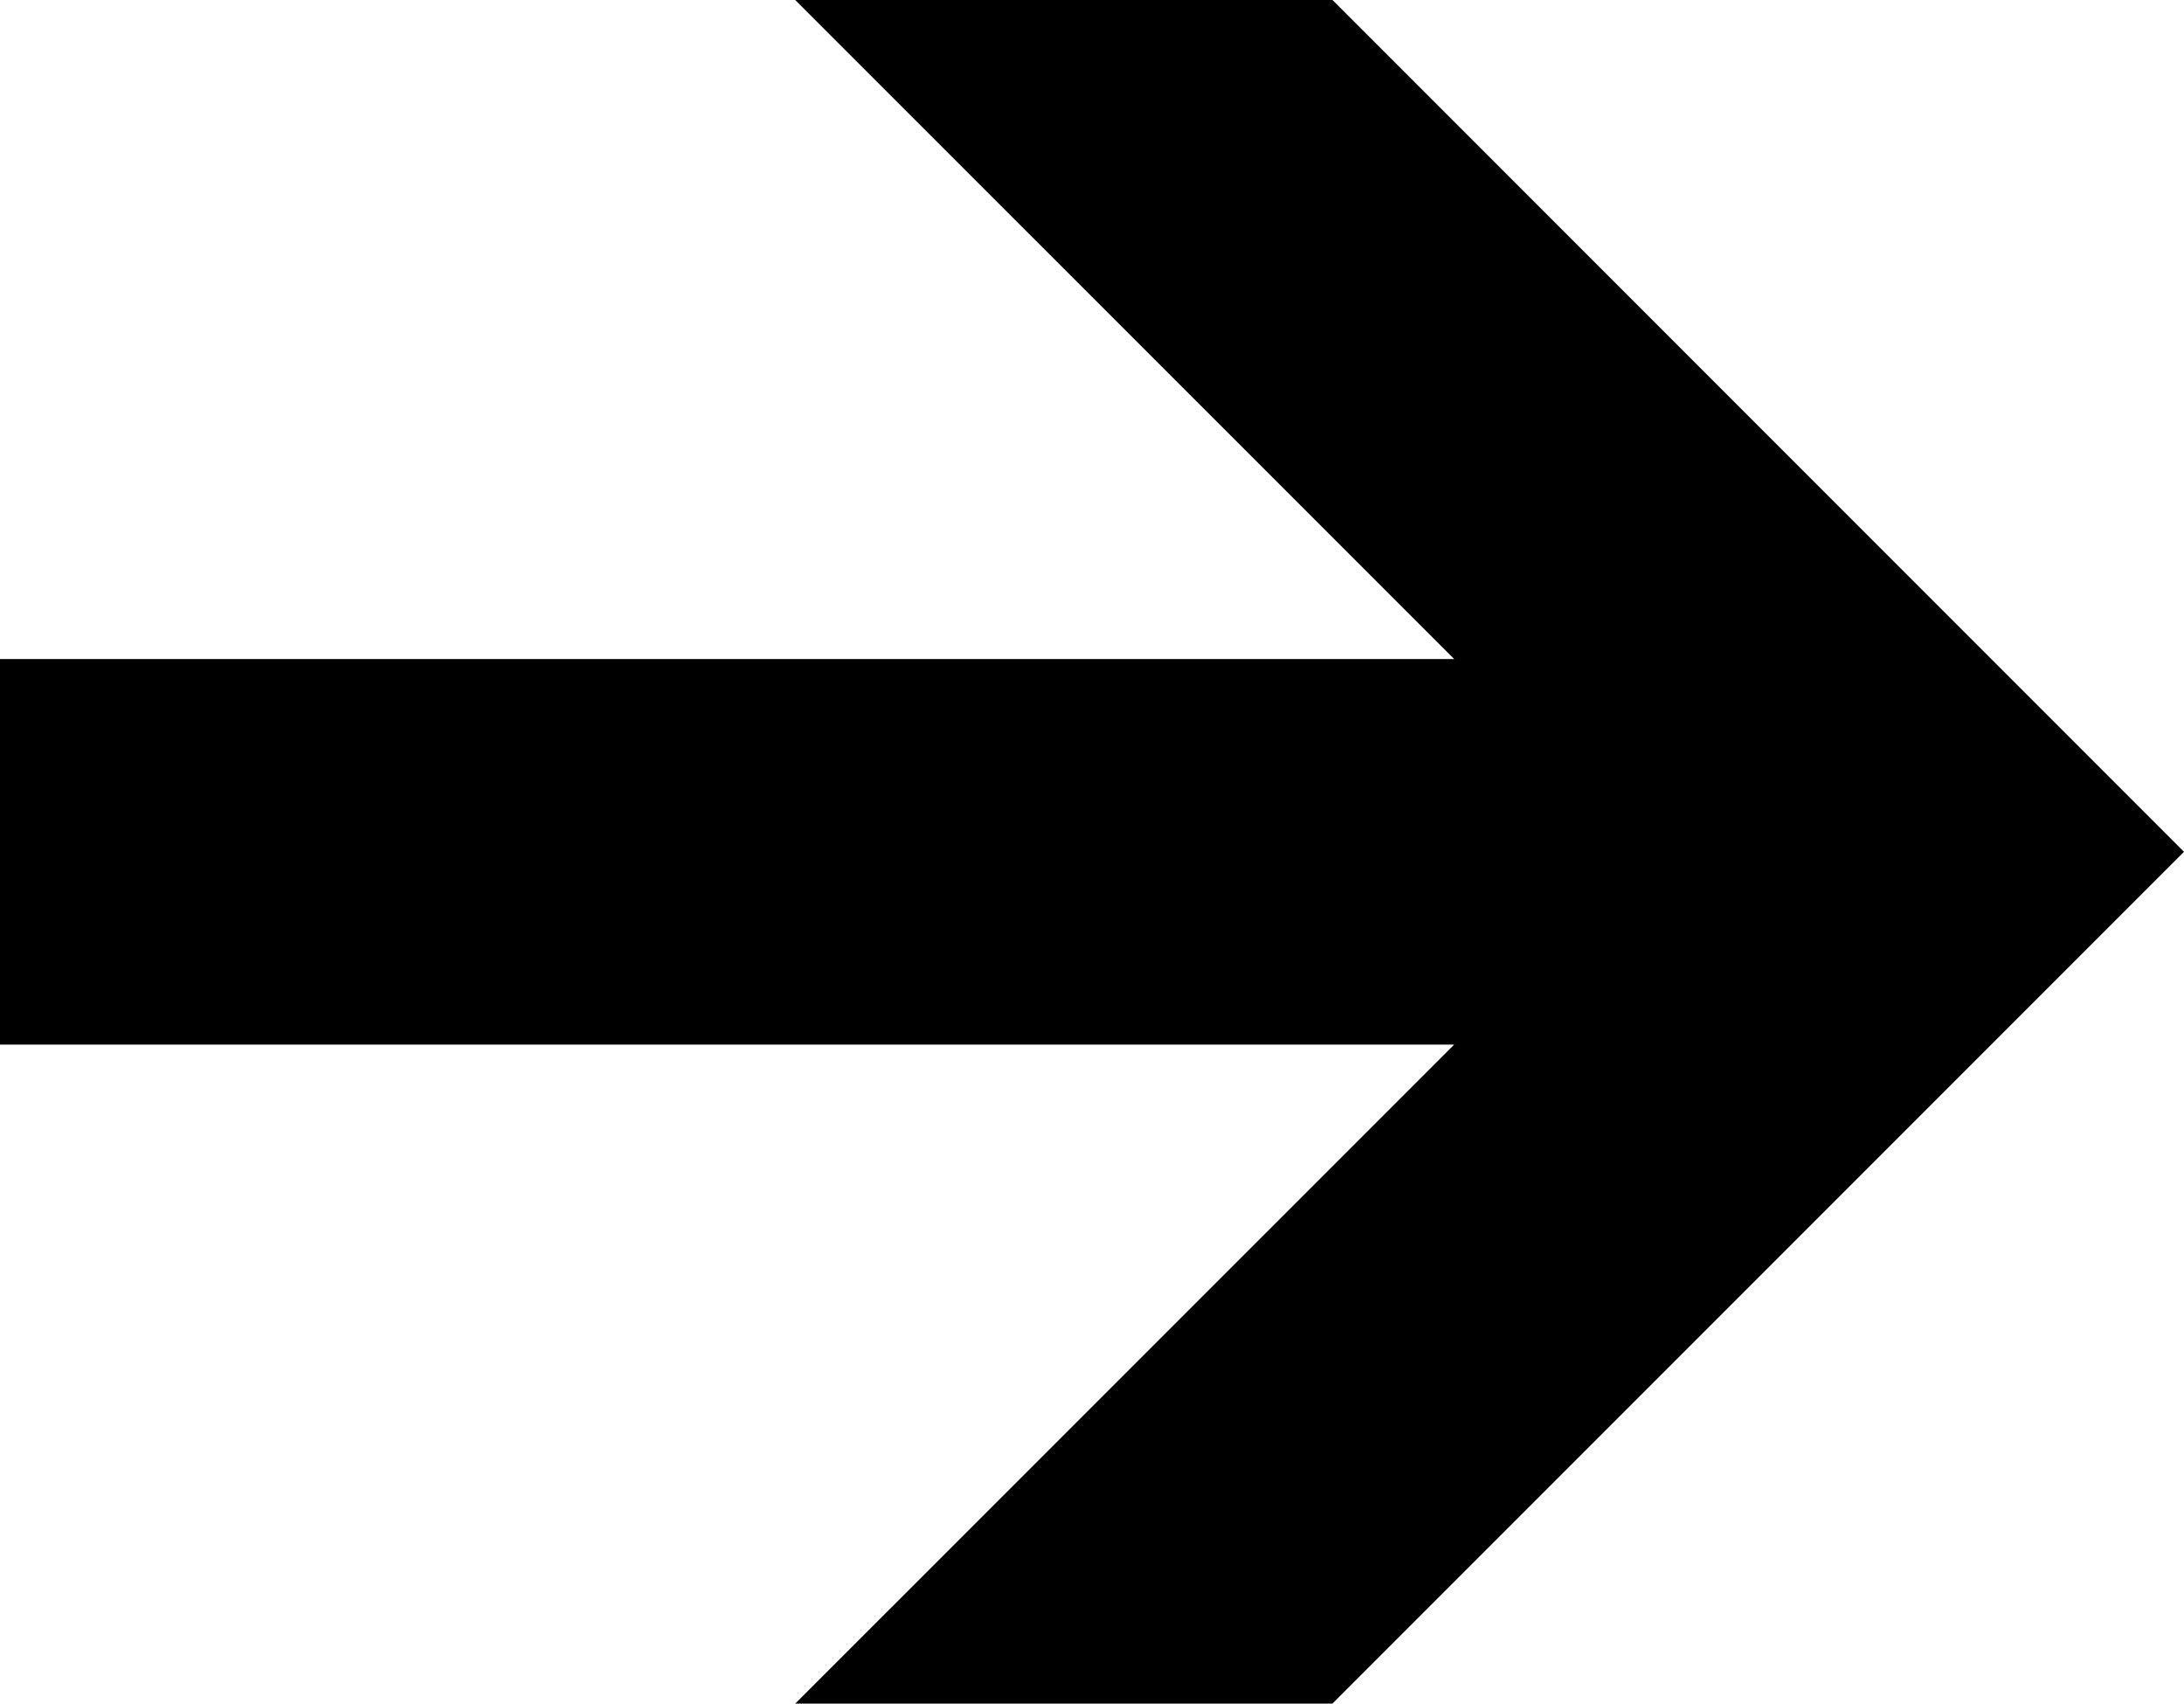<svg xmlns="http://www.w3.org/2000/svg" xmlns:xlink="http://www.w3.org/1999/xlink" width="868.734" height="677.469" viewBox="0 0 868.734 677.469" fill="none"><desc>			Created with Pixso.	</desc><defs></defs><g style="mix-blend-mode:normal"><path id="arrow-big-hero" d="M868.73 338.74L530.04 0L316.32 0L578.43 262.07L0 262.07L0 415.39L578.43 415.39L316.32 677.46L530.01 677.44L868.73 338.74Z" fill="#000000" fill-opacity="1" fill-rule="nonzero"></path></g></svg>